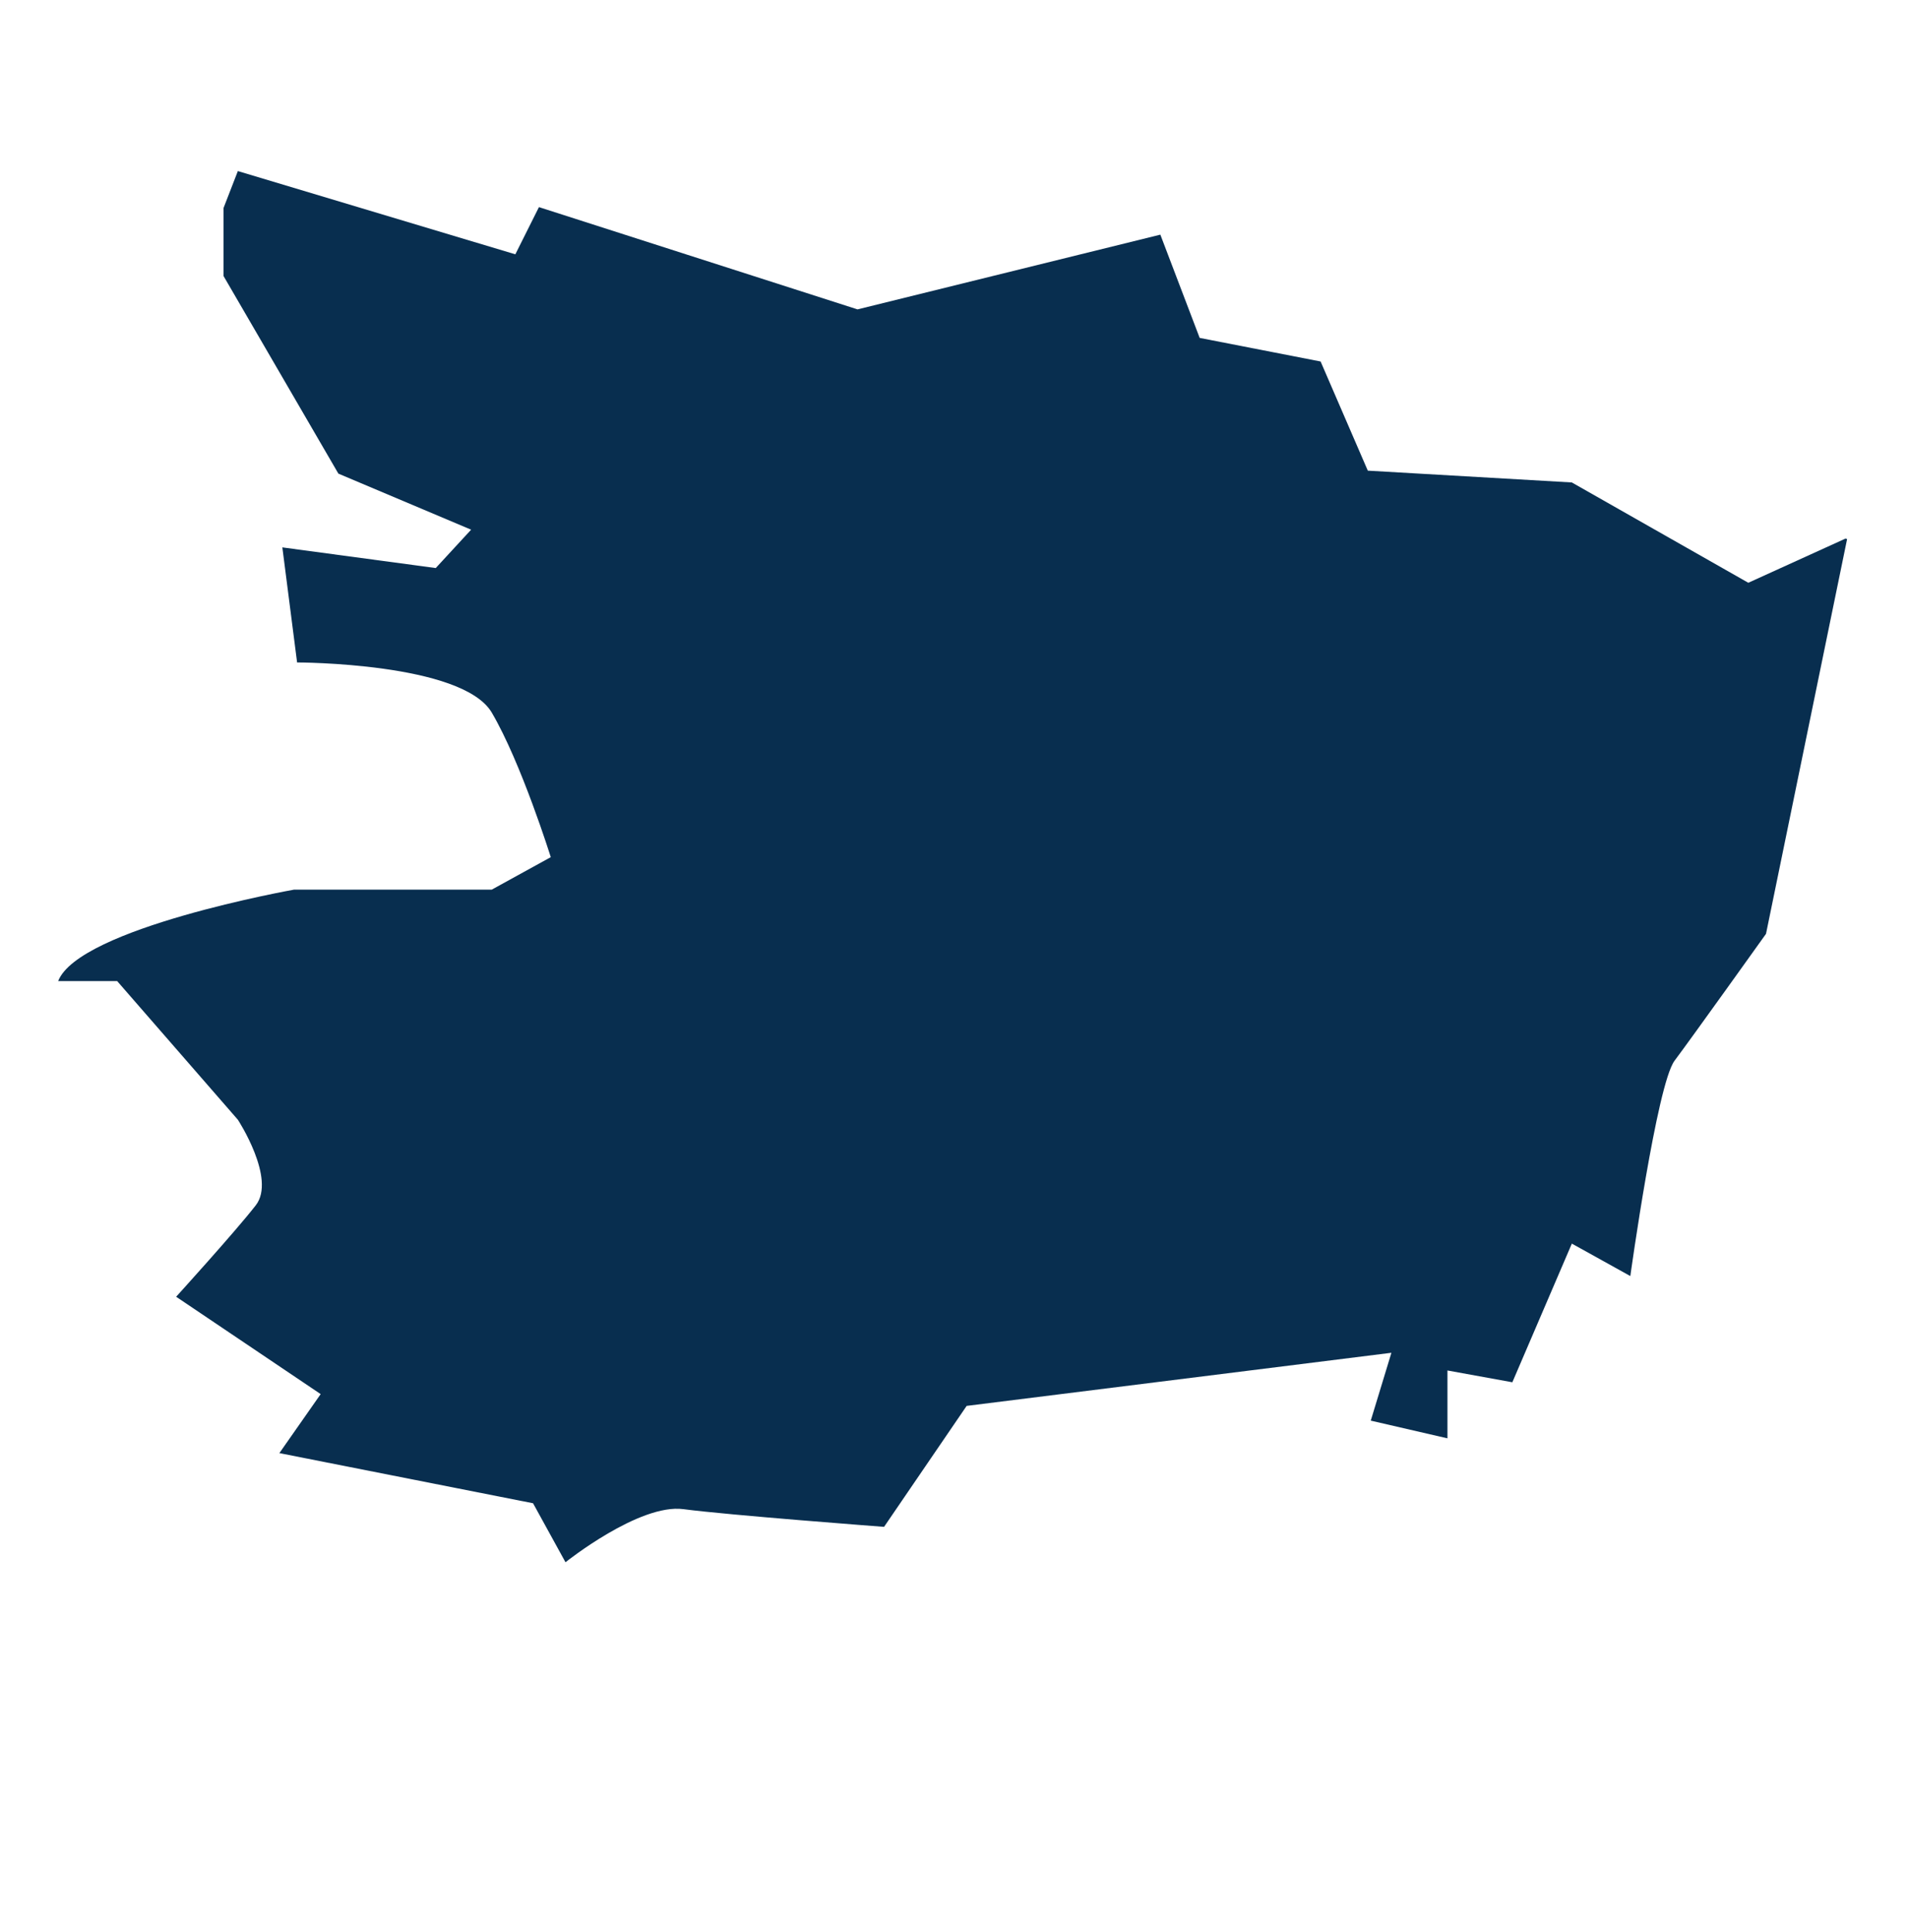 <svg xmlns="http://www.w3.org/2000/svg" id="Calque_1" data-name="Calque 1" viewBox="0 0 1415.35 1432.99"><defs><style>      .cls-1 {        fill: #082e4f;        stroke-width: 0px;      }    </style></defs><path class="cls-1" d="m251.02,351.28l98.46,41.57-26.25,28.45-113.78-15.32,10.94,85.34s122.53,0,144.41,37.2c21.88,37.2,43.76,107.21,43.76,107.21l-43.76,24.07h-146.6s-159.73,28.44-175.05,67.83h43.76l89.54,102.84s28.61,43.76,13.29,63.45c-15.31,19.69-59.08,67.83-59.08,67.83l107.21,72.21-30.63,43.76,188.17,37.19,24.07,43.76s54.7-43.76,87.52-39.38c32.83,4.37,148.79,13.12,148.79,13.12l61.27-89.71,315.08-39.39-15.32,50.32,56.89,13.13v-50.33l48.14,8.75,44.14-102.84,43.38,24.07s19.7-142.23,32.82-159.73c13.13-17.51,67.83-94.09,67.83-94.09l60.14-292.72-1.06-.48-72.21,32.83-130.91-74.4-151.35-8.75-35.01-80.96-89.71-17.5-29.17-76.58-224.64,55.43-236.31-75.85-17.51,35.01-205.84-61.75-10.65,27.47v50.32l85.21,146.6Z"></path></svg>